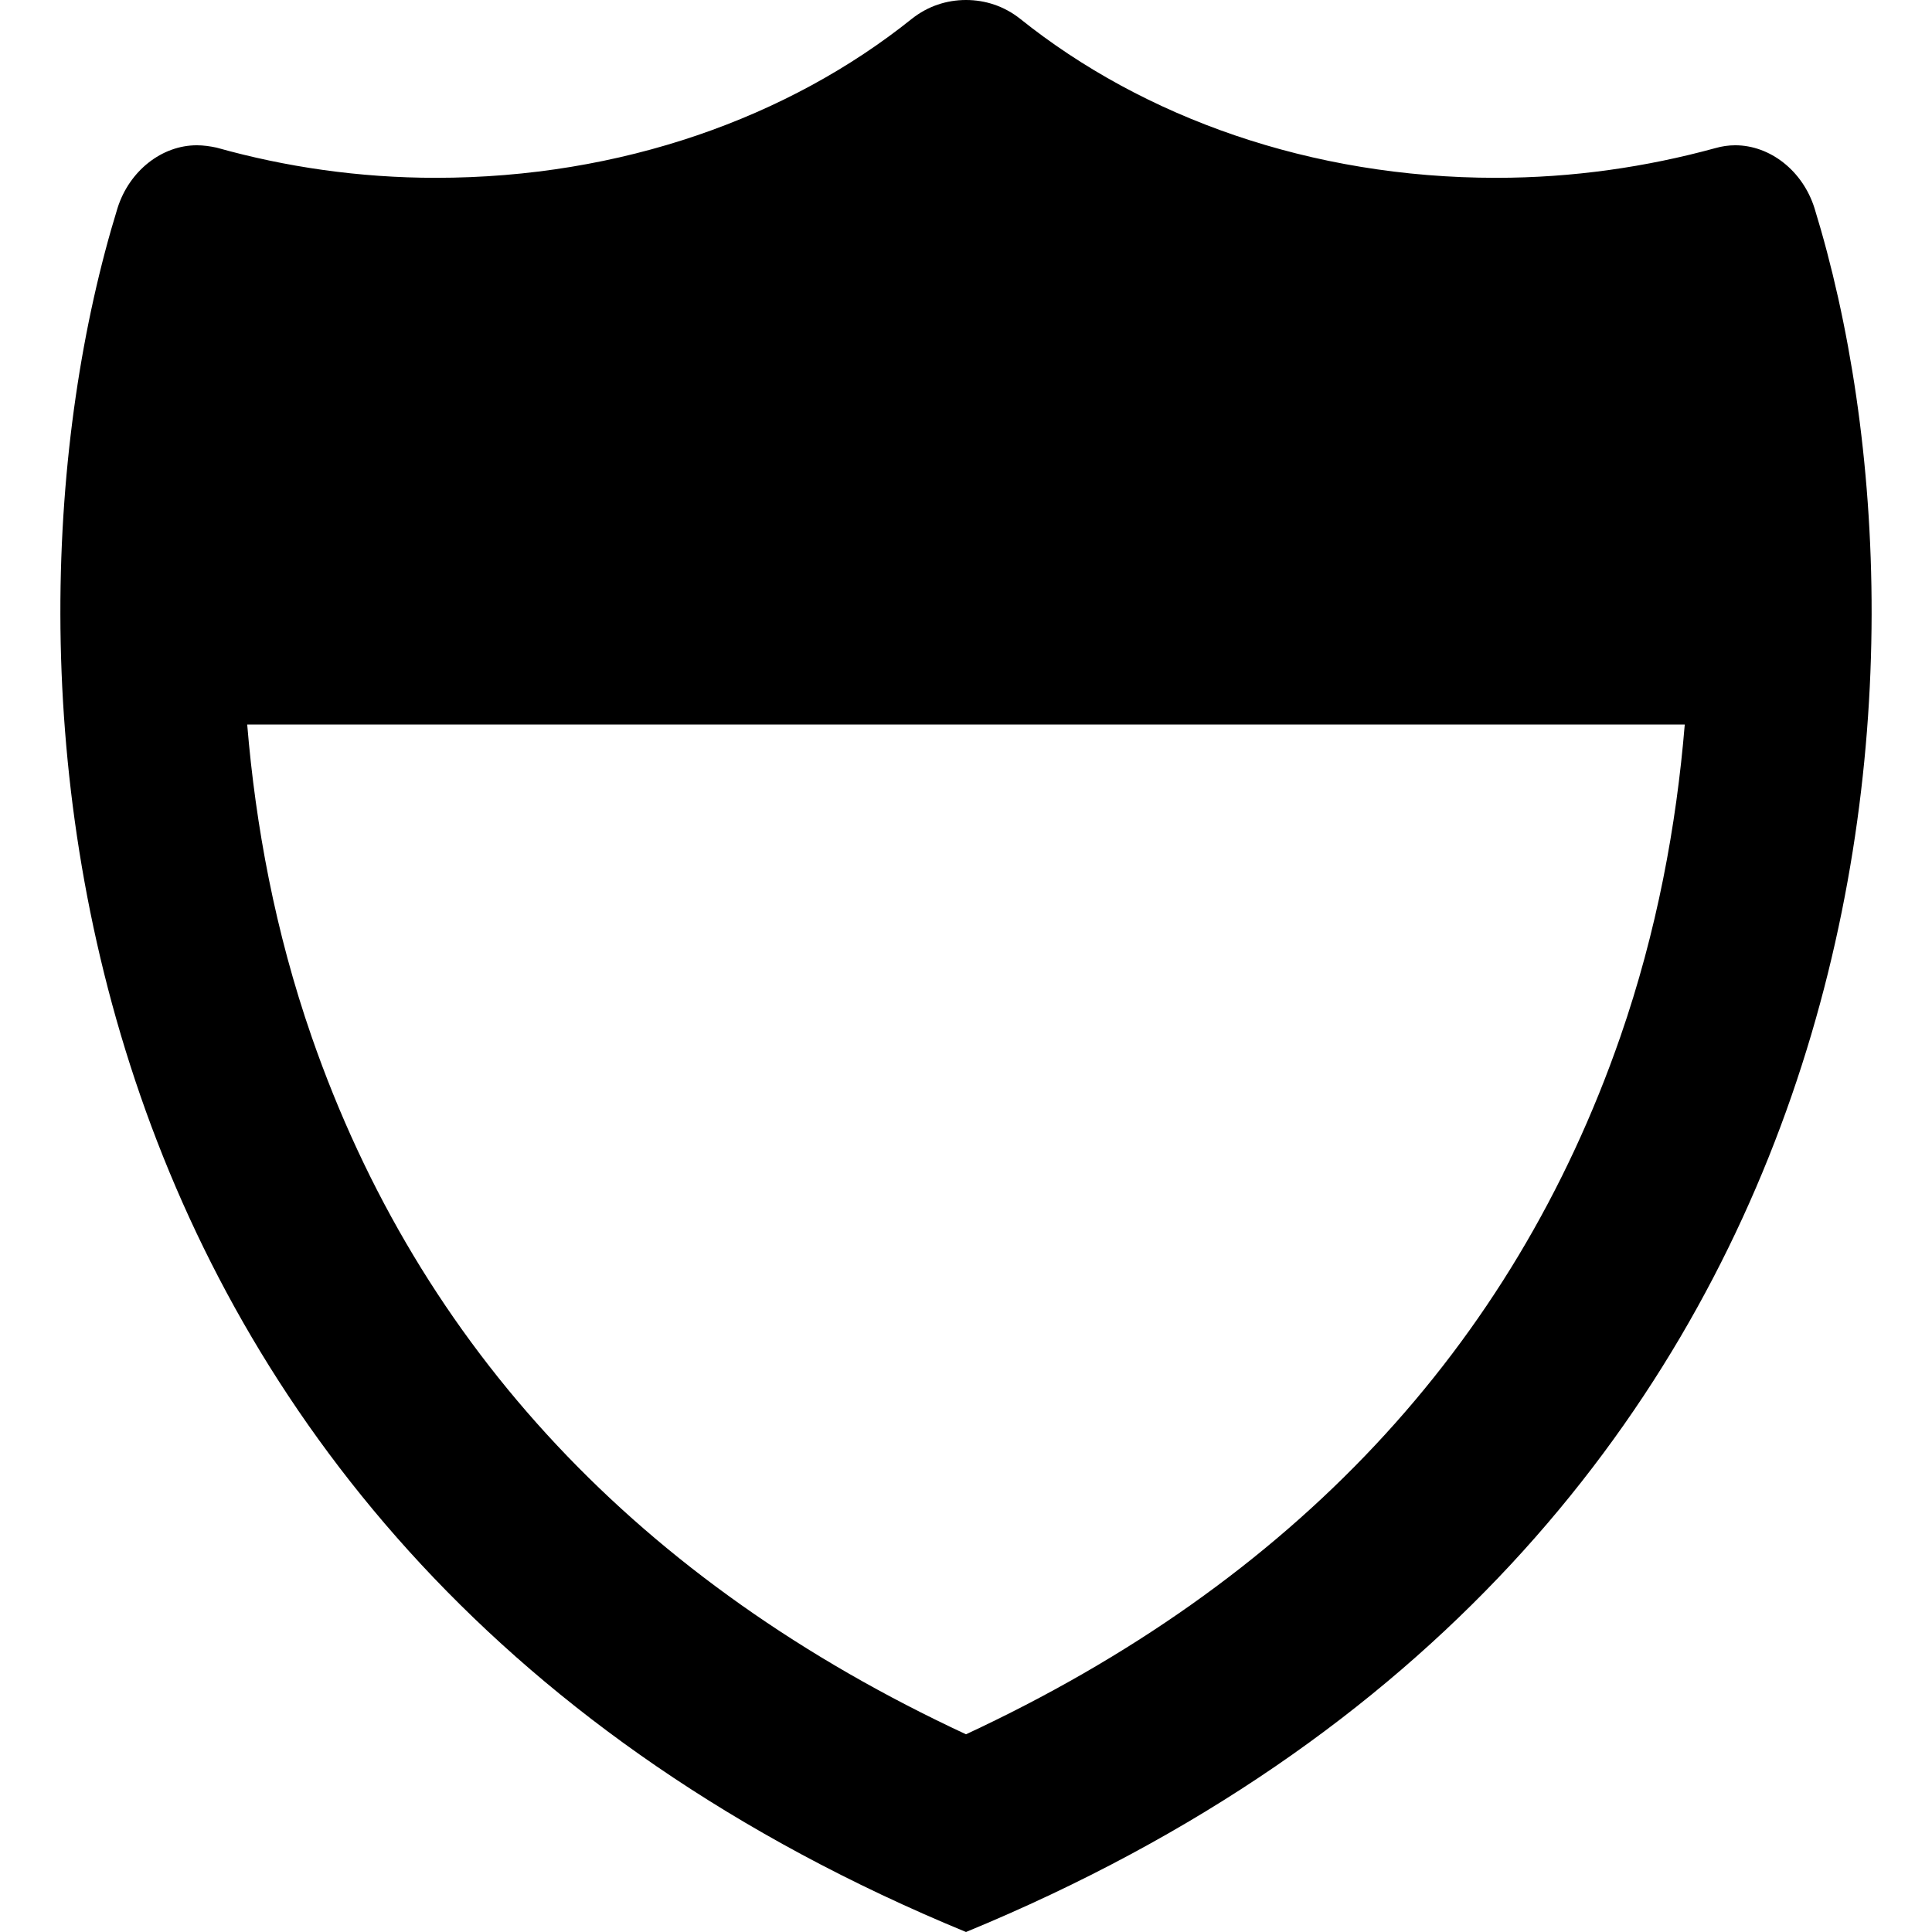 <svg xmlns="http://www.w3.org/2000/svg" viewBox="0 0 512 512"><!-- Font Awesome Pro 6.0.0-alpha2 by @fontawesome - https://fontawesome.com License - https://fontawesome.com/license (Commercial License) --><path d="M480.848 55.125C477.723 45.25 469.098 38.5 459.85 38.5C458.1 38.5 456.35 38.75 454.6 39.25C436.352 44.25 416.856 47.125 396.483 47.125C347.363 47.125 302.994 31.125 270.373 5C266.123 1.625 261.125 0 256 0S245.877 1.625 241.627 5C209.006 31.125 164.637 47.125 115.518 47.125C95.145 47.125 75.649 44.25 57.401 39.125C55.651 38.75 53.901 38.5 52.151 38.5C42.902 38.5 34.278 45.25 31.152 55.125C-5.842 175.125 9.406 410.375 256 512C502.594 410.375 517.842 175.125 480.848 55.125ZM256 459.605C169.488 419.336 111.197 357.219 82.58 274.723C72.912 246.854 67.733 218.82 65.512 192H446.479C444.264 218.83 439.086 246.859 429.42 274.723C400.803 357.219 342.512 419.336 256 459.605Z"/></svg>